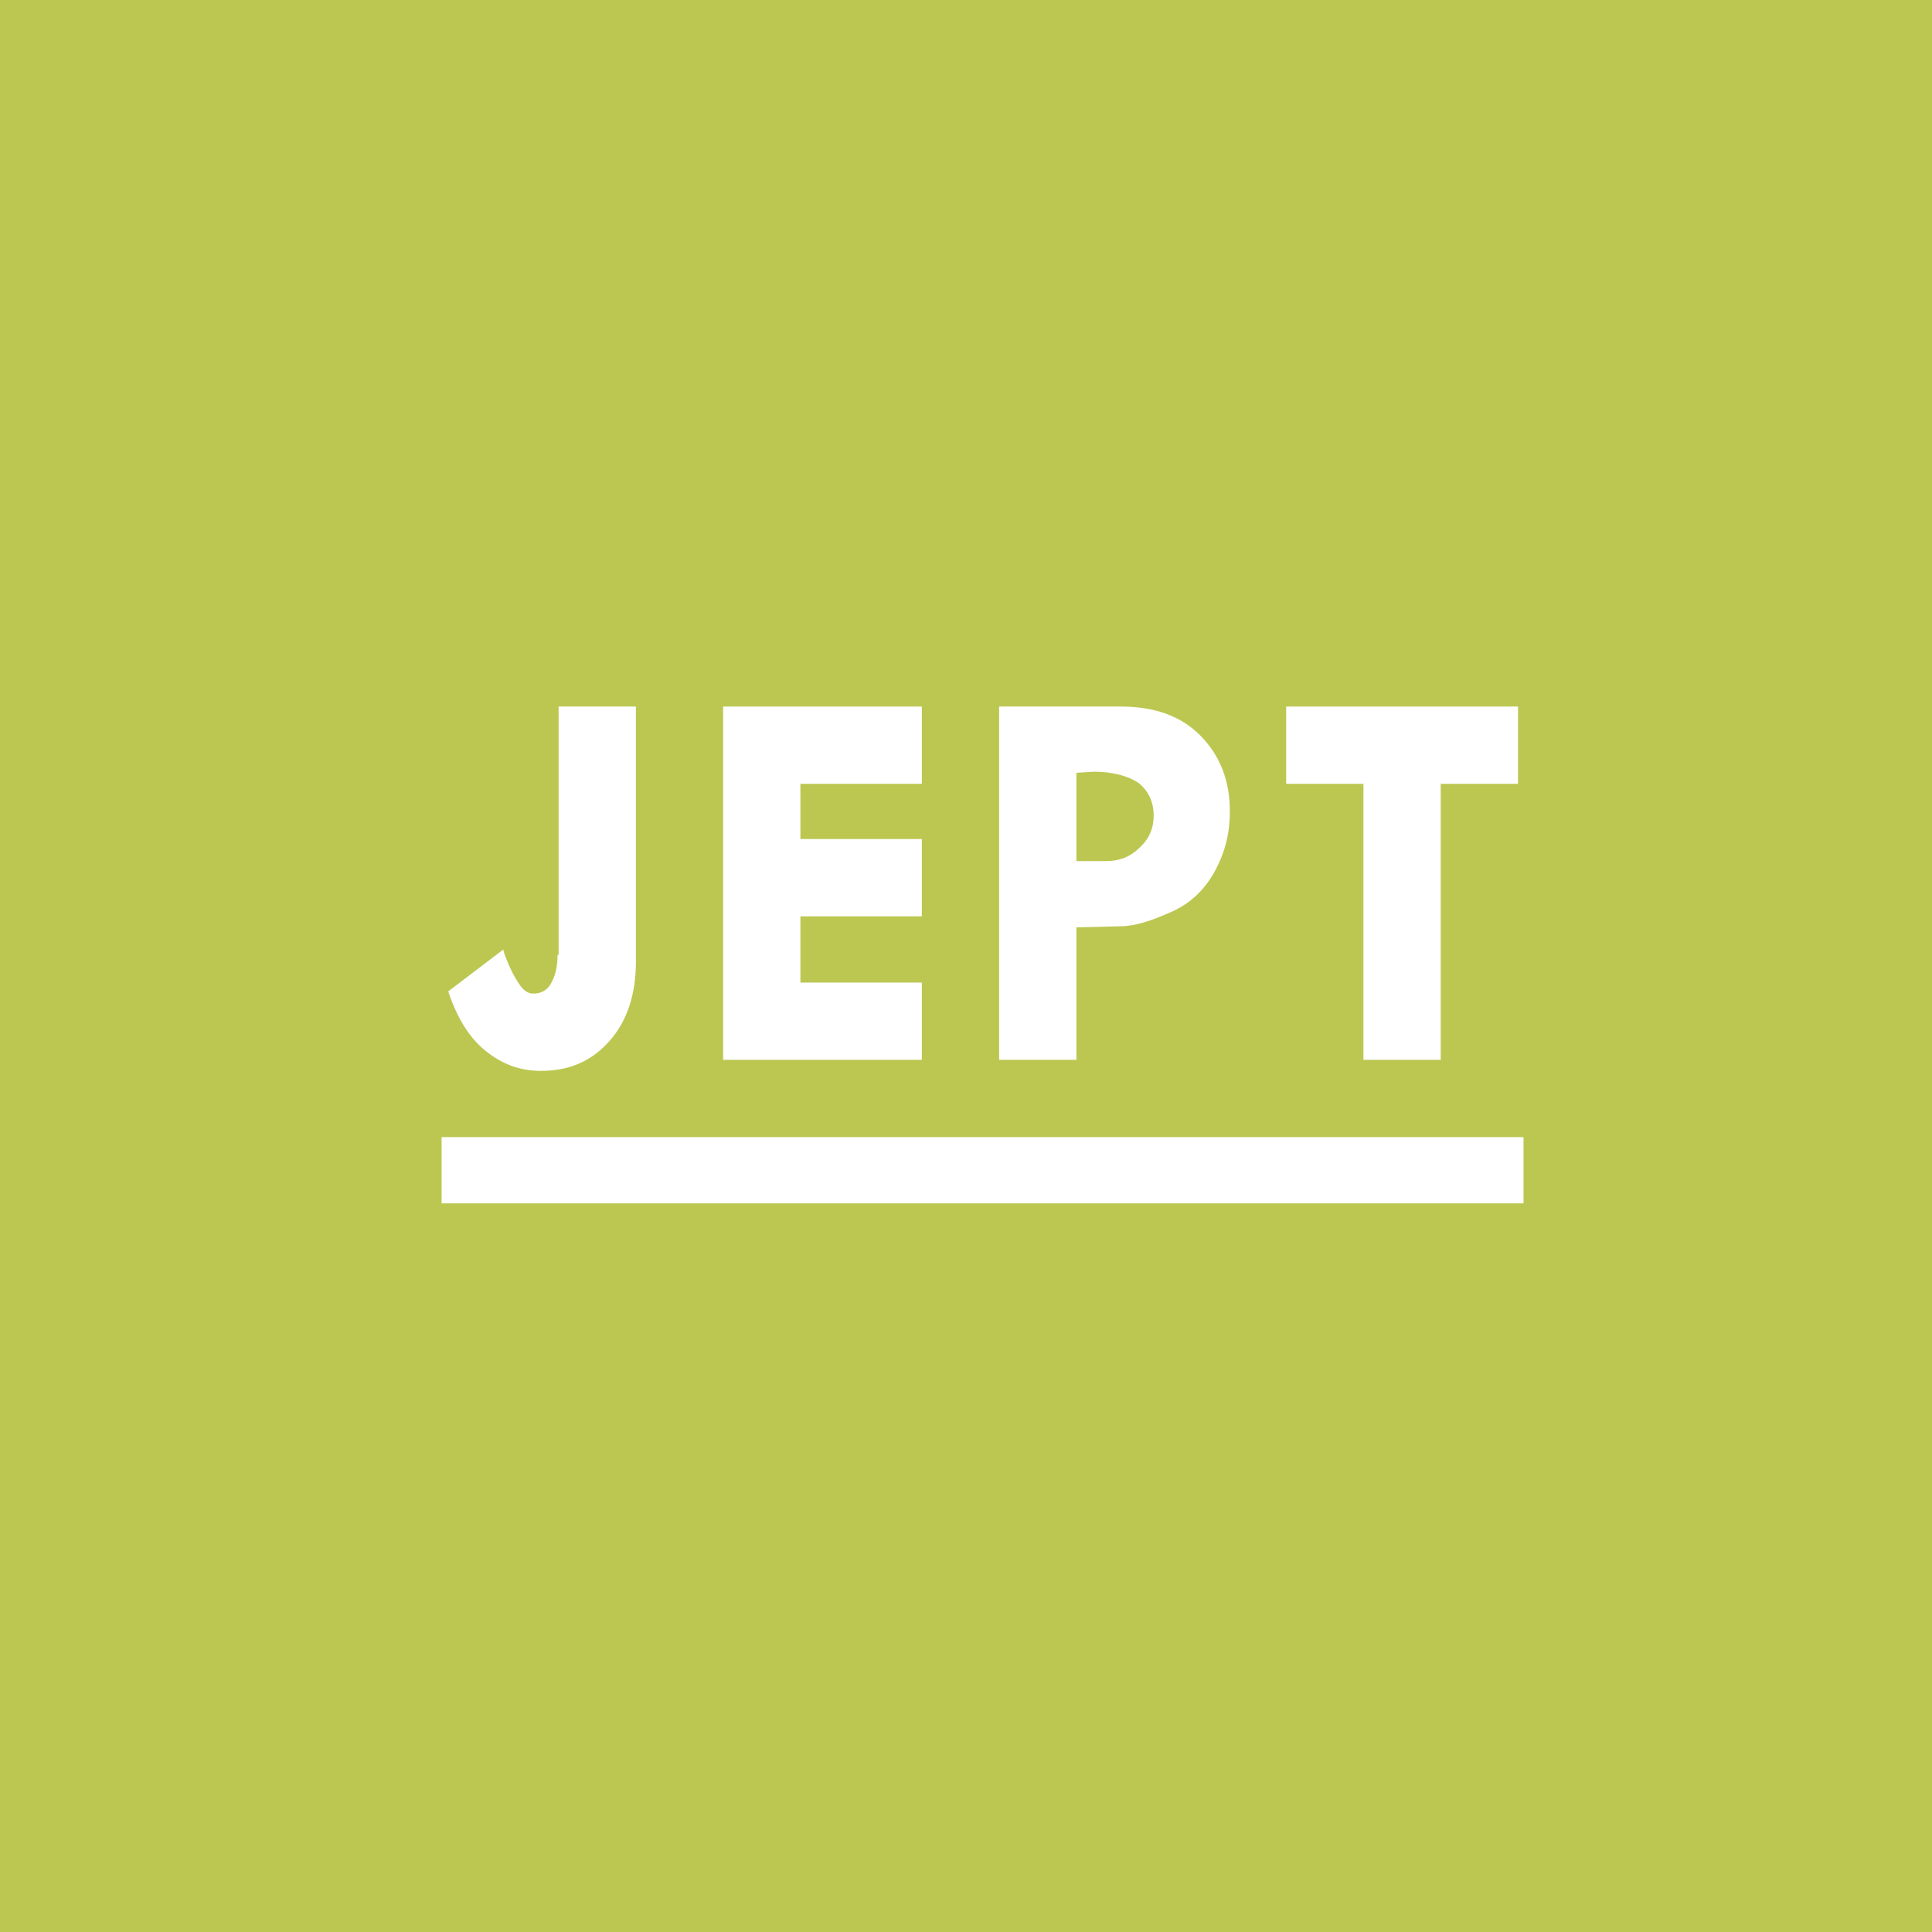 <?xml version="1.0" encoding="UTF-8"?> <!-- Generator: Adobe Illustrator 21.0.0, SVG Export Plug-In . SVG Version: 6.00 Build 0) --> <svg xmlns="http://www.w3.org/2000/svg" xmlns:xlink="http://www.w3.org/1999/xlink" id="Layer_1" x="0px" y="0px" viewBox="0 0 175 175" style="enable-background:new 0 0 175 175;" xml:space="preserve"> <style type="text/css"> .st0{fill-rule:evenodd;clip-rule:evenodd;fill:#BCC751;} .st1{fill-rule:evenodd;clip-rule:evenodd;fill:#FFFFFF;} </style> <g> <rect class="st0" width="175" height="175"></rect> <g> <g> <path class="st1" d="M50.5,86.5c0,1.1-0.2,1.9-0.6,2.6s-1,0.9-1.6,0.9c-0.5,0-0.9-0.3-1.3-0.9c-0.4-0.6-0.7-1.2-1-1.9 c-0.3-0.7-0.4-1.1-0.4-1.1V86l-5,3.8c0.8,2.4,1.9,4.2,3.4,5.4s3.1,1.8,5,1.8c2.6,0,4.6-0.9,6.2-2.7c1.6-1.8,2.4-4.2,2.4-7.2V64 h-7V86.5z"></path> <polygon class="st1" points="65.5,96 83.5,96 83.5,89 72.5,89 72.5,83 83.5,83 83.5,76 72.5,76 72.5,71 83.5,71 83.5,64 65.5,64 "></polygon> <path class="st1" d="M99.1,69.9c1.7,0,3.1,0.4,4,1c0.9,0.7,1.4,1.7,1.4,3c0,1.1-0.4,2.1-1.3,2.9c-0.8,0.8-1.8,1.2-3,1.2h-2.7v-8 L99.1,69.9z M90.5,96h7V84l4-0.1c1.3,0,2.8-0.5,4.6-1.3c1.8-0.8,3.1-2.1,4-3.8c0.9-1.7,1.3-3.4,1.3-5.3c0-2.8-0.9-5.1-2.7-6.9 c-1.8-1.8-4.2-2.6-7.2-2.6H90.5V96z"></path> <polygon class="st1" points="116.5,71 123.5,71 123.5,96 130.5,96 130.5,71 137.5,71 137.5,64 116.5,64 "></polygon> </g> <rect x="40" y="103" class="st1" width="98" height="6"></rect> </g> </g> </svg> 